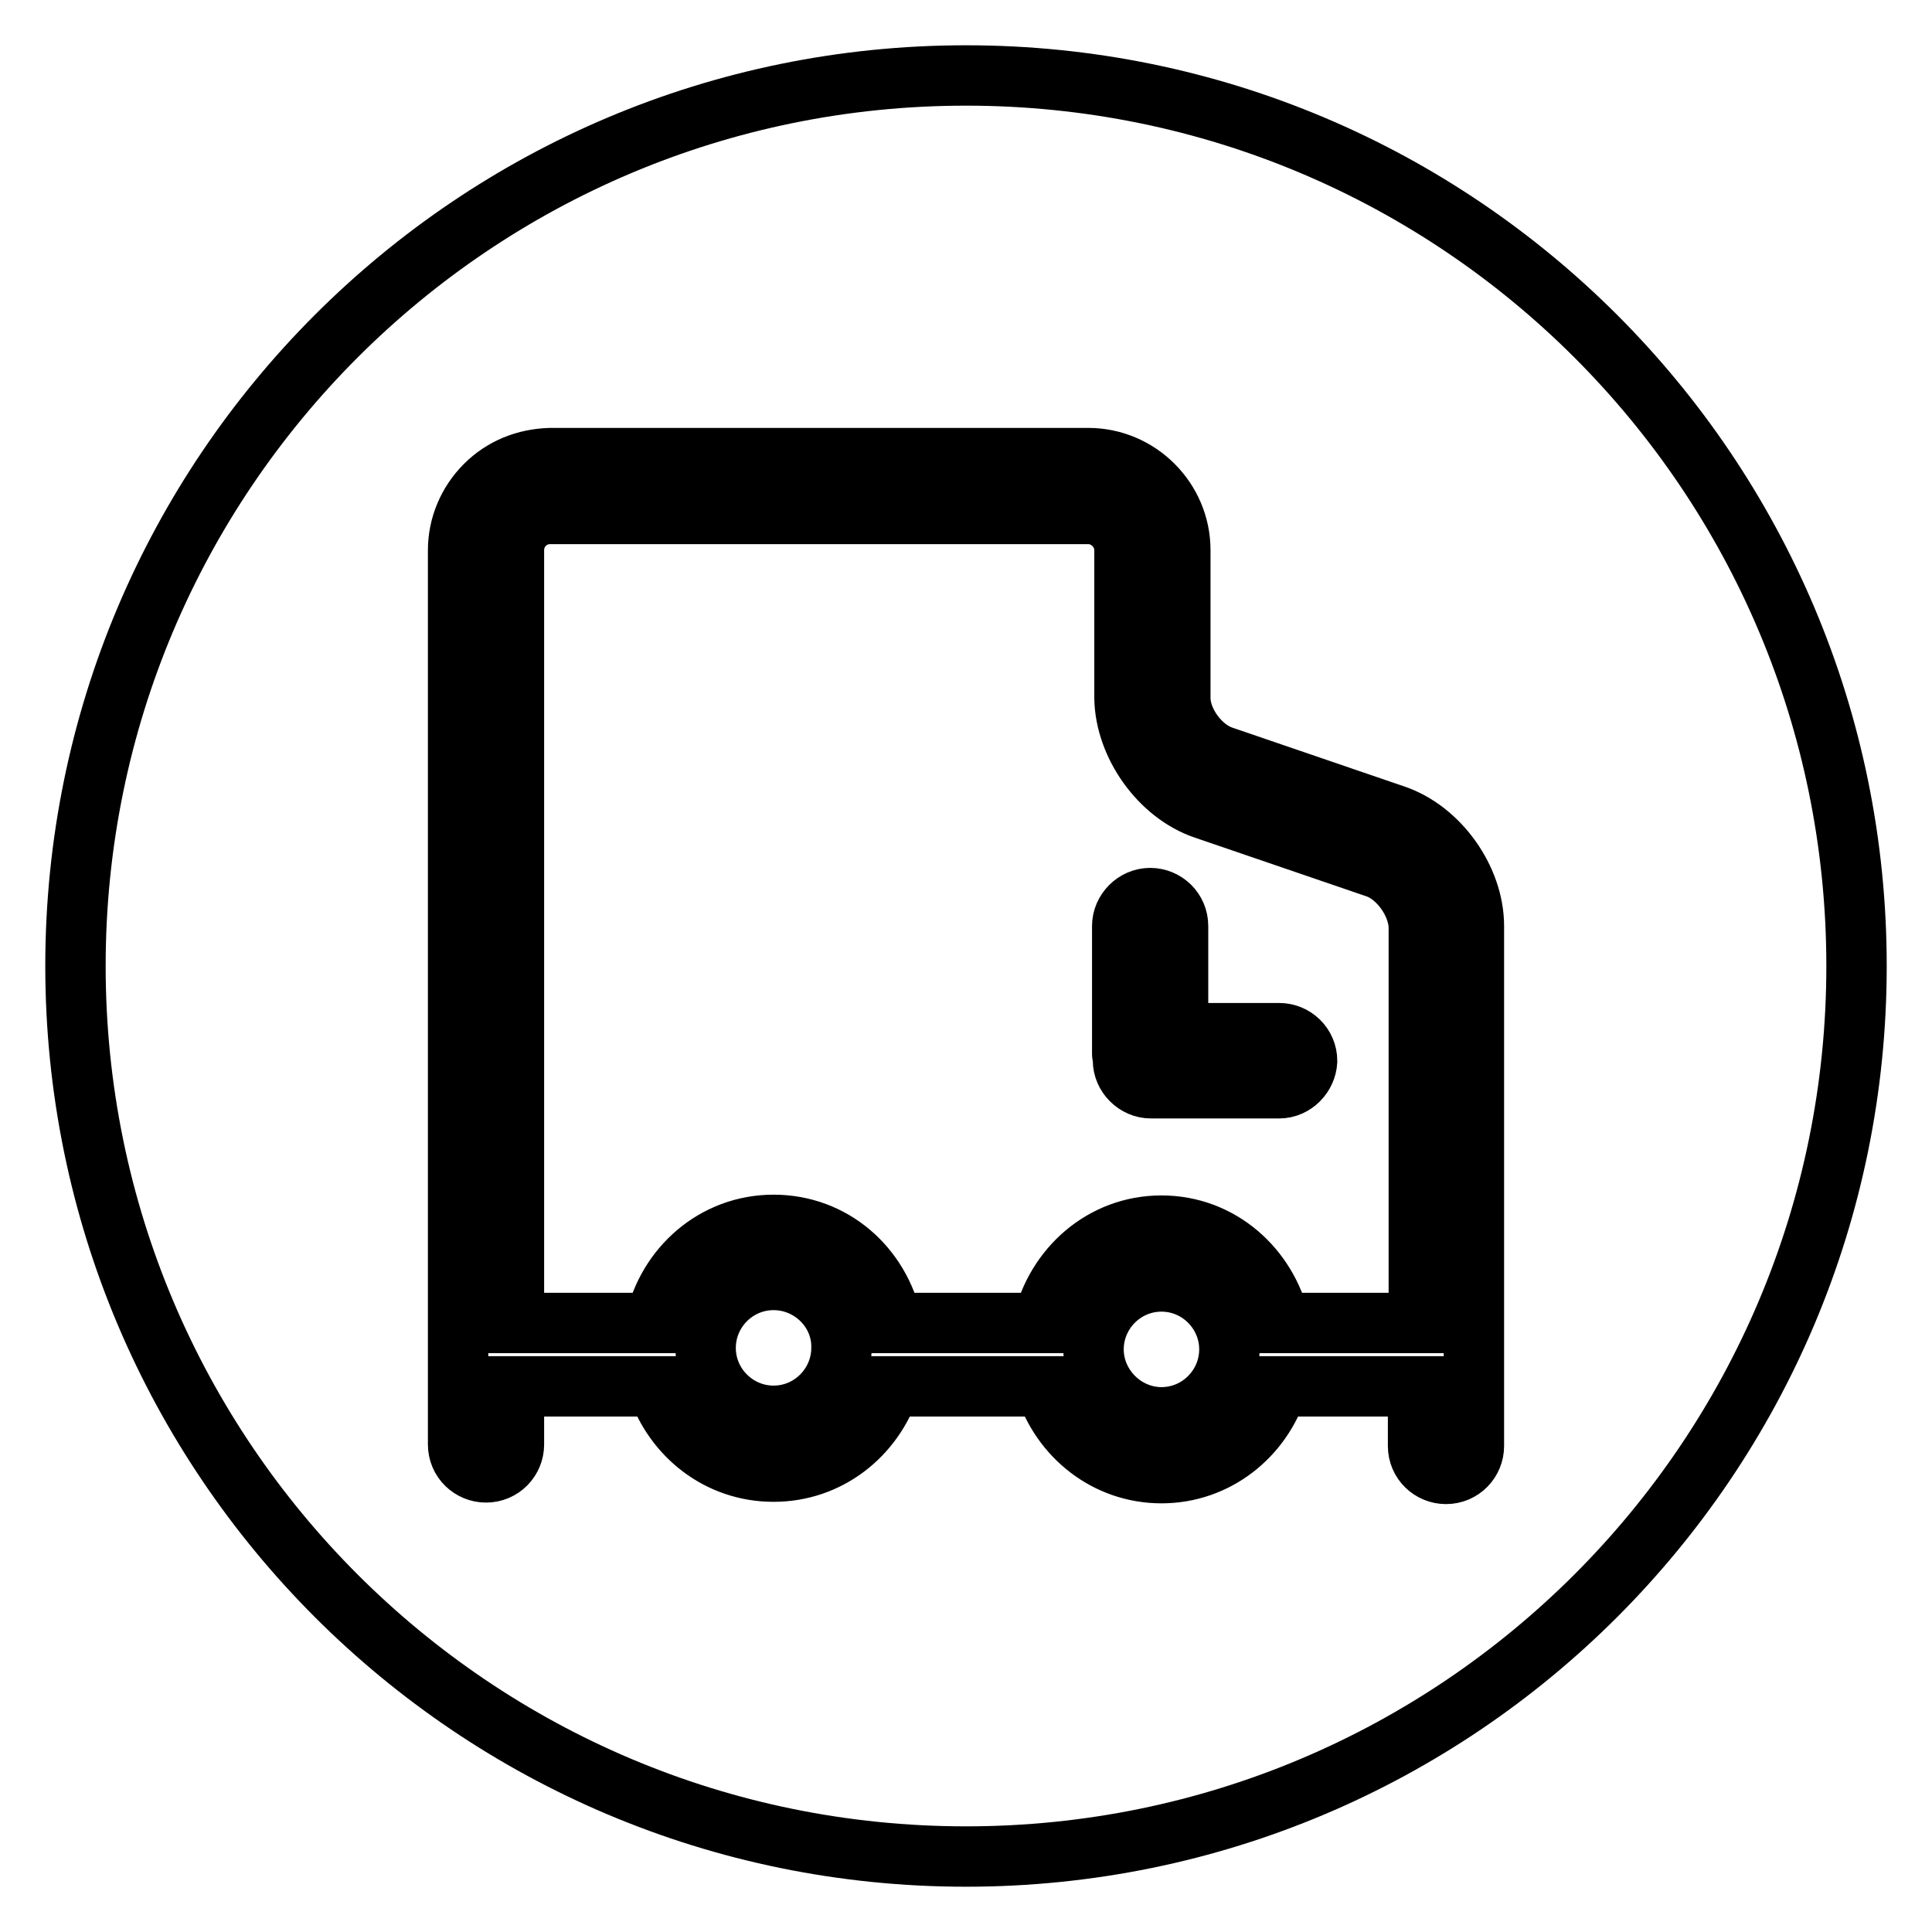 <?xml version="1.0" encoding="utf-8"?>
<!-- Svg Vector Icons : http://www.onlinewebfonts.com/icon -->
<!DOCTYPE svg PUBLIC "-//W3C//DTD SVG 1.1//EN" "http://www.w3.org/Graphics/SVG/1.1/DTD/svg11.dtd">
<svg version="1.1" xmlns="http://www.w3.org/2000/svg" xmlns:xlink="http://www.w3.org/1999/xlink" x="0px" y="0px" viewBox="0 0 256 256" enable-background="new 0 0 256 256" xml:space="preserve">
<g> <path stroke-width="8" fill-opacity="0" stroke="#000000"  d="M153.9,169.8c-5,0-9,4.1-9,9s4.1,9,9,9c5,0,9-4.1,9-9S158.9,169.8,153.9,169.8z M102.5,169.6 c-5,0-9,4.1-9,9c0,5,4.1,9,9,9c5,0,9-4.1,9-9C111.6,173.7,107.5,169.6,102.5,169.6z M128,10C62.8,10,10,62.8,10,128 s52.8,118,118,118c65.2,0,118-52.8,118-118S193.2,10,128,10z M195.3,191.6c0,2-1.6,3.7-3.7,3.7c-2,0-3.7-1.6-3.7-3.7v-7.9h-18.6 c-2.1,6.6-8.1,11.5-15.4,11.5c-7.3,0-13.3-4.9-15.4-11.5h-20.6c-2.2,6.5-8.1,11.3-15.4,11.3s-13.2-4.8-15.4-11.3H68.1v7.7 c0,2-1.6,3.7-3.7,3.7c-2,0-3.7-1.6-3.7-3.7V72.9c0-3.2,1.3-6.3,3.6-8.6c2.3-2.3,5.3-3.5,8.6-3.6l71.3,0c6.7,0,12.2,5.5,12.2,12.2 l0,19.6c0,3.1,2.6,6.7,5.6,7.7l22.8,7.8c5.9,2,10.5,8.5,10.5,14.7L195.3,191.6L195.3,191.6z M182.4,115l-22.8-7.8 c-5.9-2-10.5-8.5-10.6-14.7l0-19.6c0-2.6-2.2-4.8-4.8-4.8l-71.3,0c-1.3,0-2.5,0.5-3.4,1.4c-0.9,0.9-1.4,2.1-1.4,3.4v102.4h18.7 c1.6-7.4,7.9-13,15.7-13c7.9,0,14.1,5.6,15.7,13h20c1.7-7.3,7.9-12.9,15.7-12.9c7.8,0,14,5.6,15.7,12.9h18.4v-52.5 C187.9,119.6,185.3,116,182.4,115z M169.5,144.2h-17c-2,0-3.7-1.7-3.7-3.7c0-0.1,0.1-0.2,0.1-0.3c0-0.2-0.2-0.3-0.2-0.5v-17 c0-2,1.7-3.7,3.7-3.7c2,0,3.7,1.6,3.7,3.7v14.2h13.4c2,0,3.7,1.6,3.7,3.7C173.1,142.5,171.5,144.2,169.5,144.2z"/></g>
</svg>